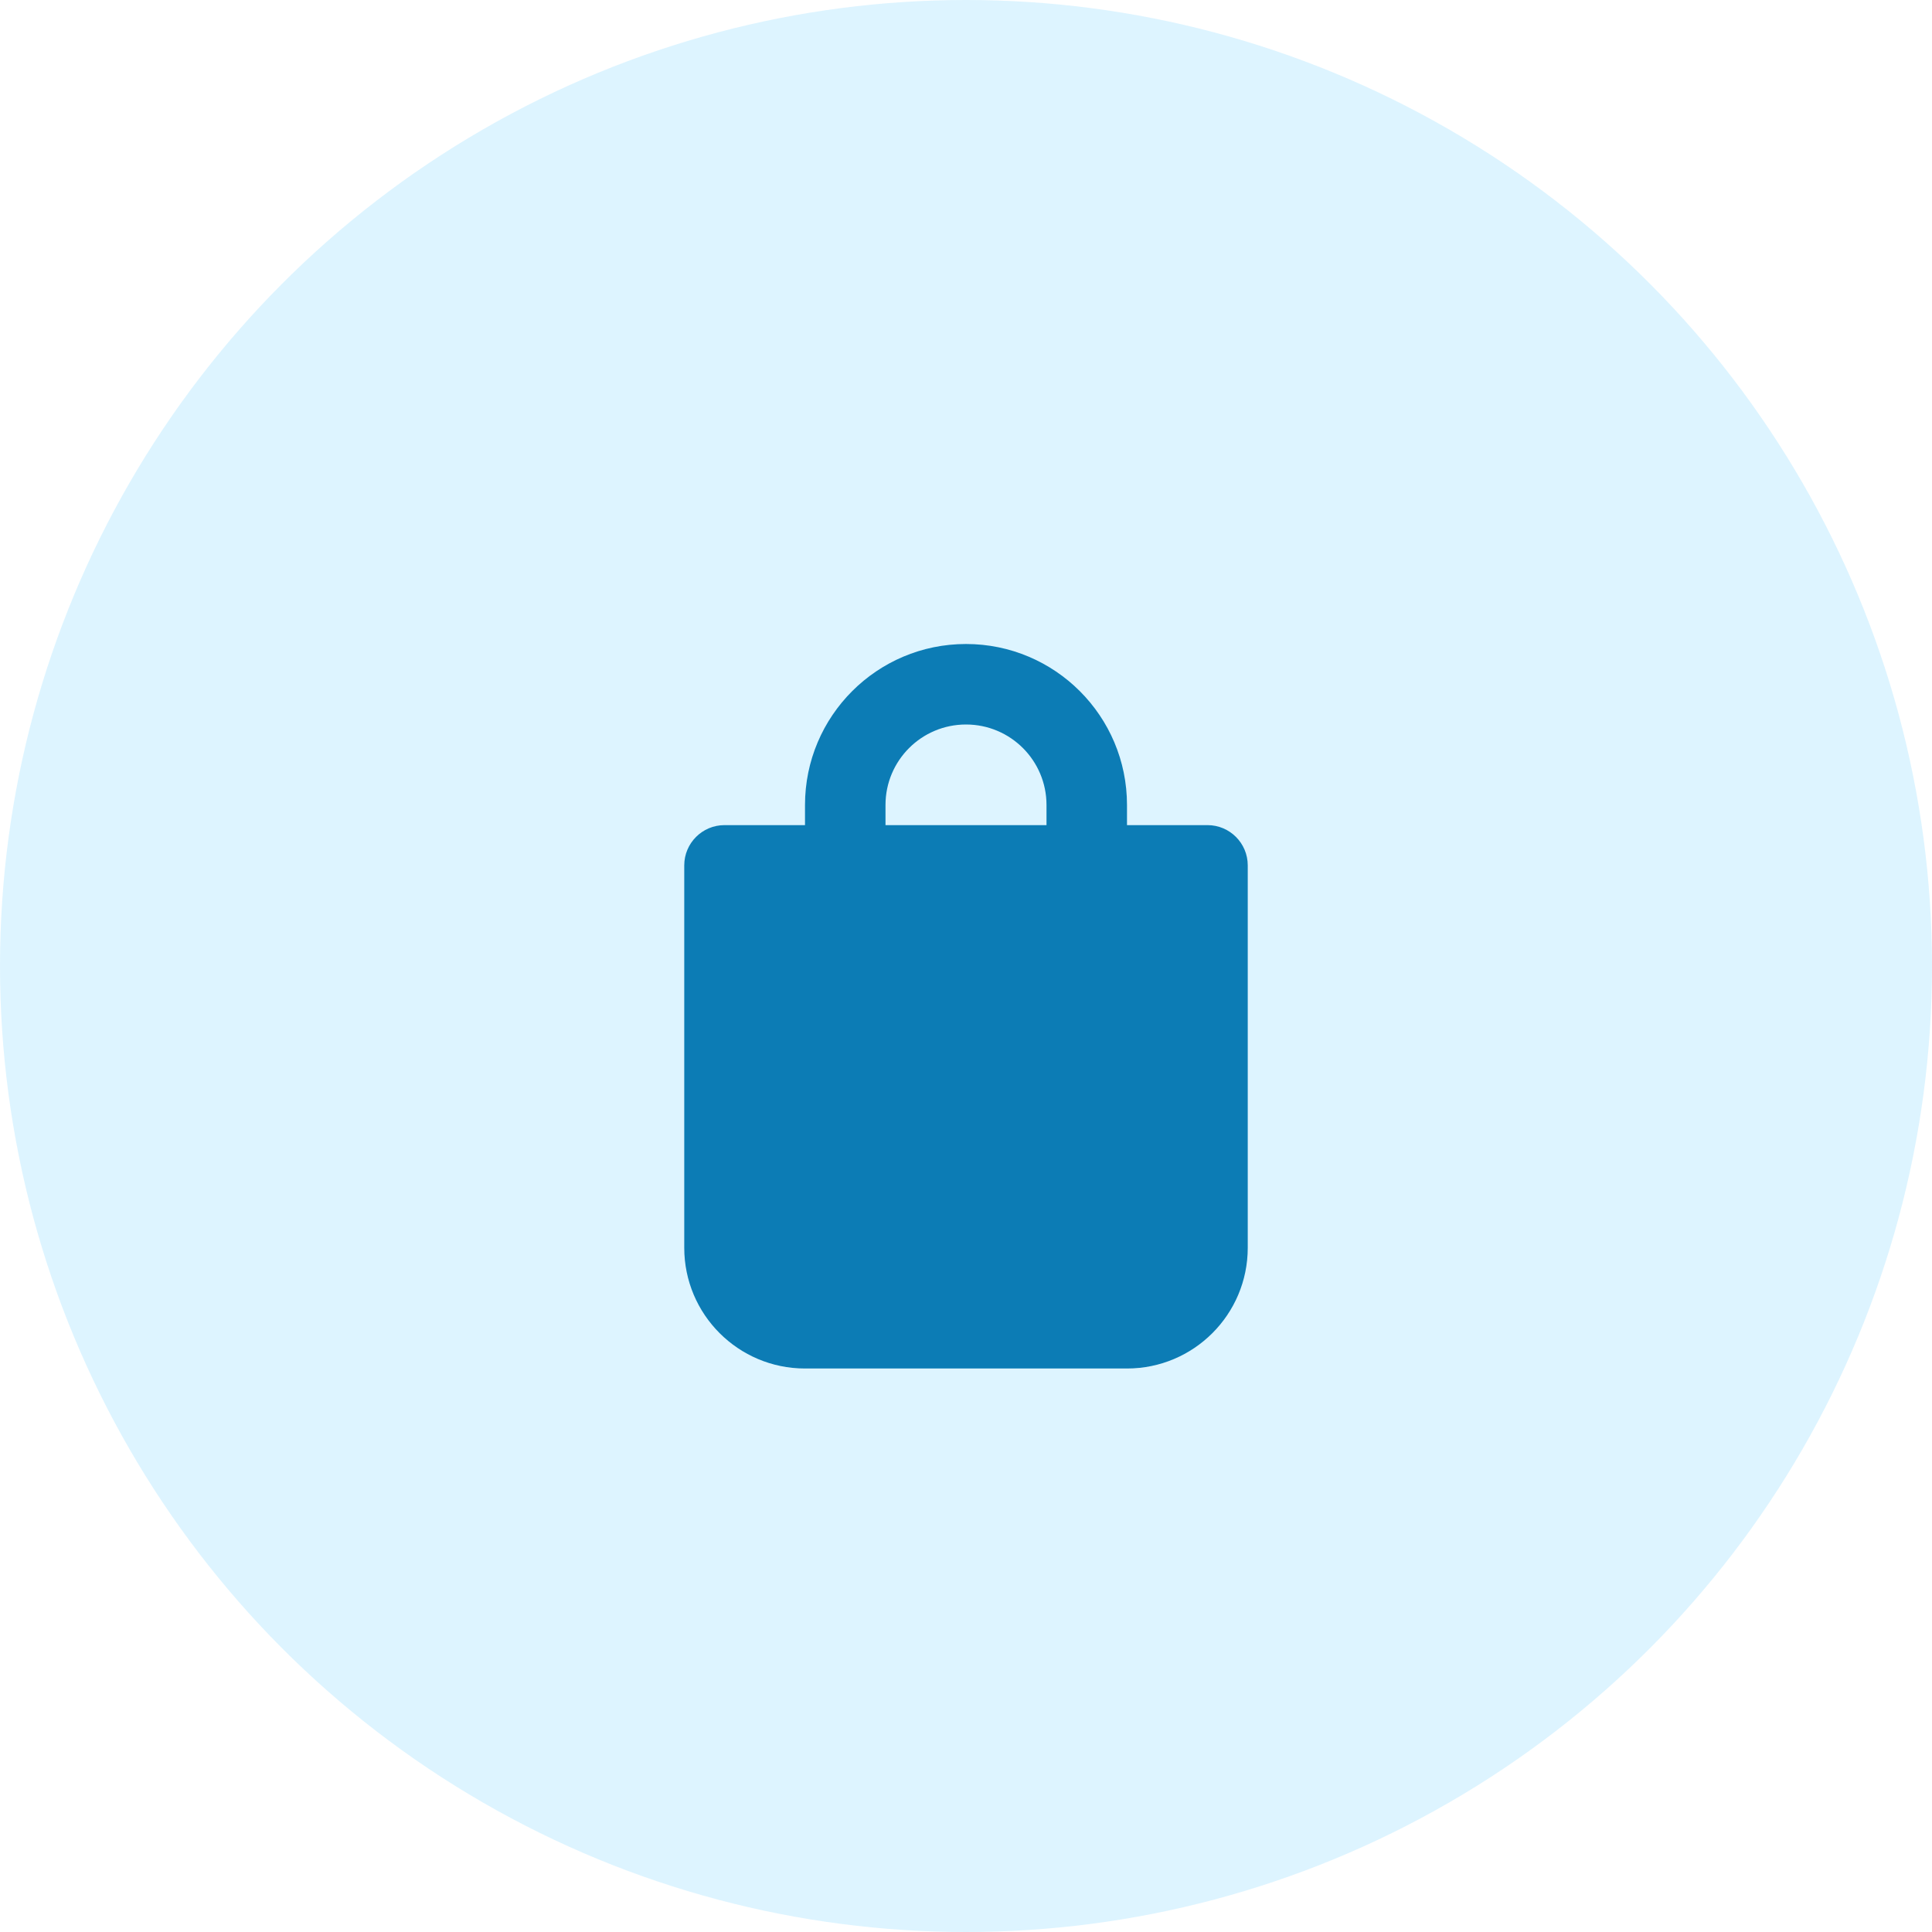 <svg width="48" height="48" viewBox="0 0 48 48" fill="none" xmlns="http://www.w3.org/2000/svg">
<circle cx="24" cy="24" r="24" fill="#C6EDFF" fill-opacity="0.6"/>
<path d="M24 16C26.209 16 28 17.791 28 20V20.5H30C30.552 20.5 31 20.948 31 21.5V31C31 32.657 29.657 34 28 34H20C18.343 34 17 32.657 17 31V21.5C17 20.948 17.448 20.5 18 20.5H20V20C20 17.791 21.791 16 24 16ZM24 18C22.895 18 22 18.895 22 20V20.5H26V20C26 18.895 25.105 18 24 18Z" fill="#0C7CB5"/>
</svg>


